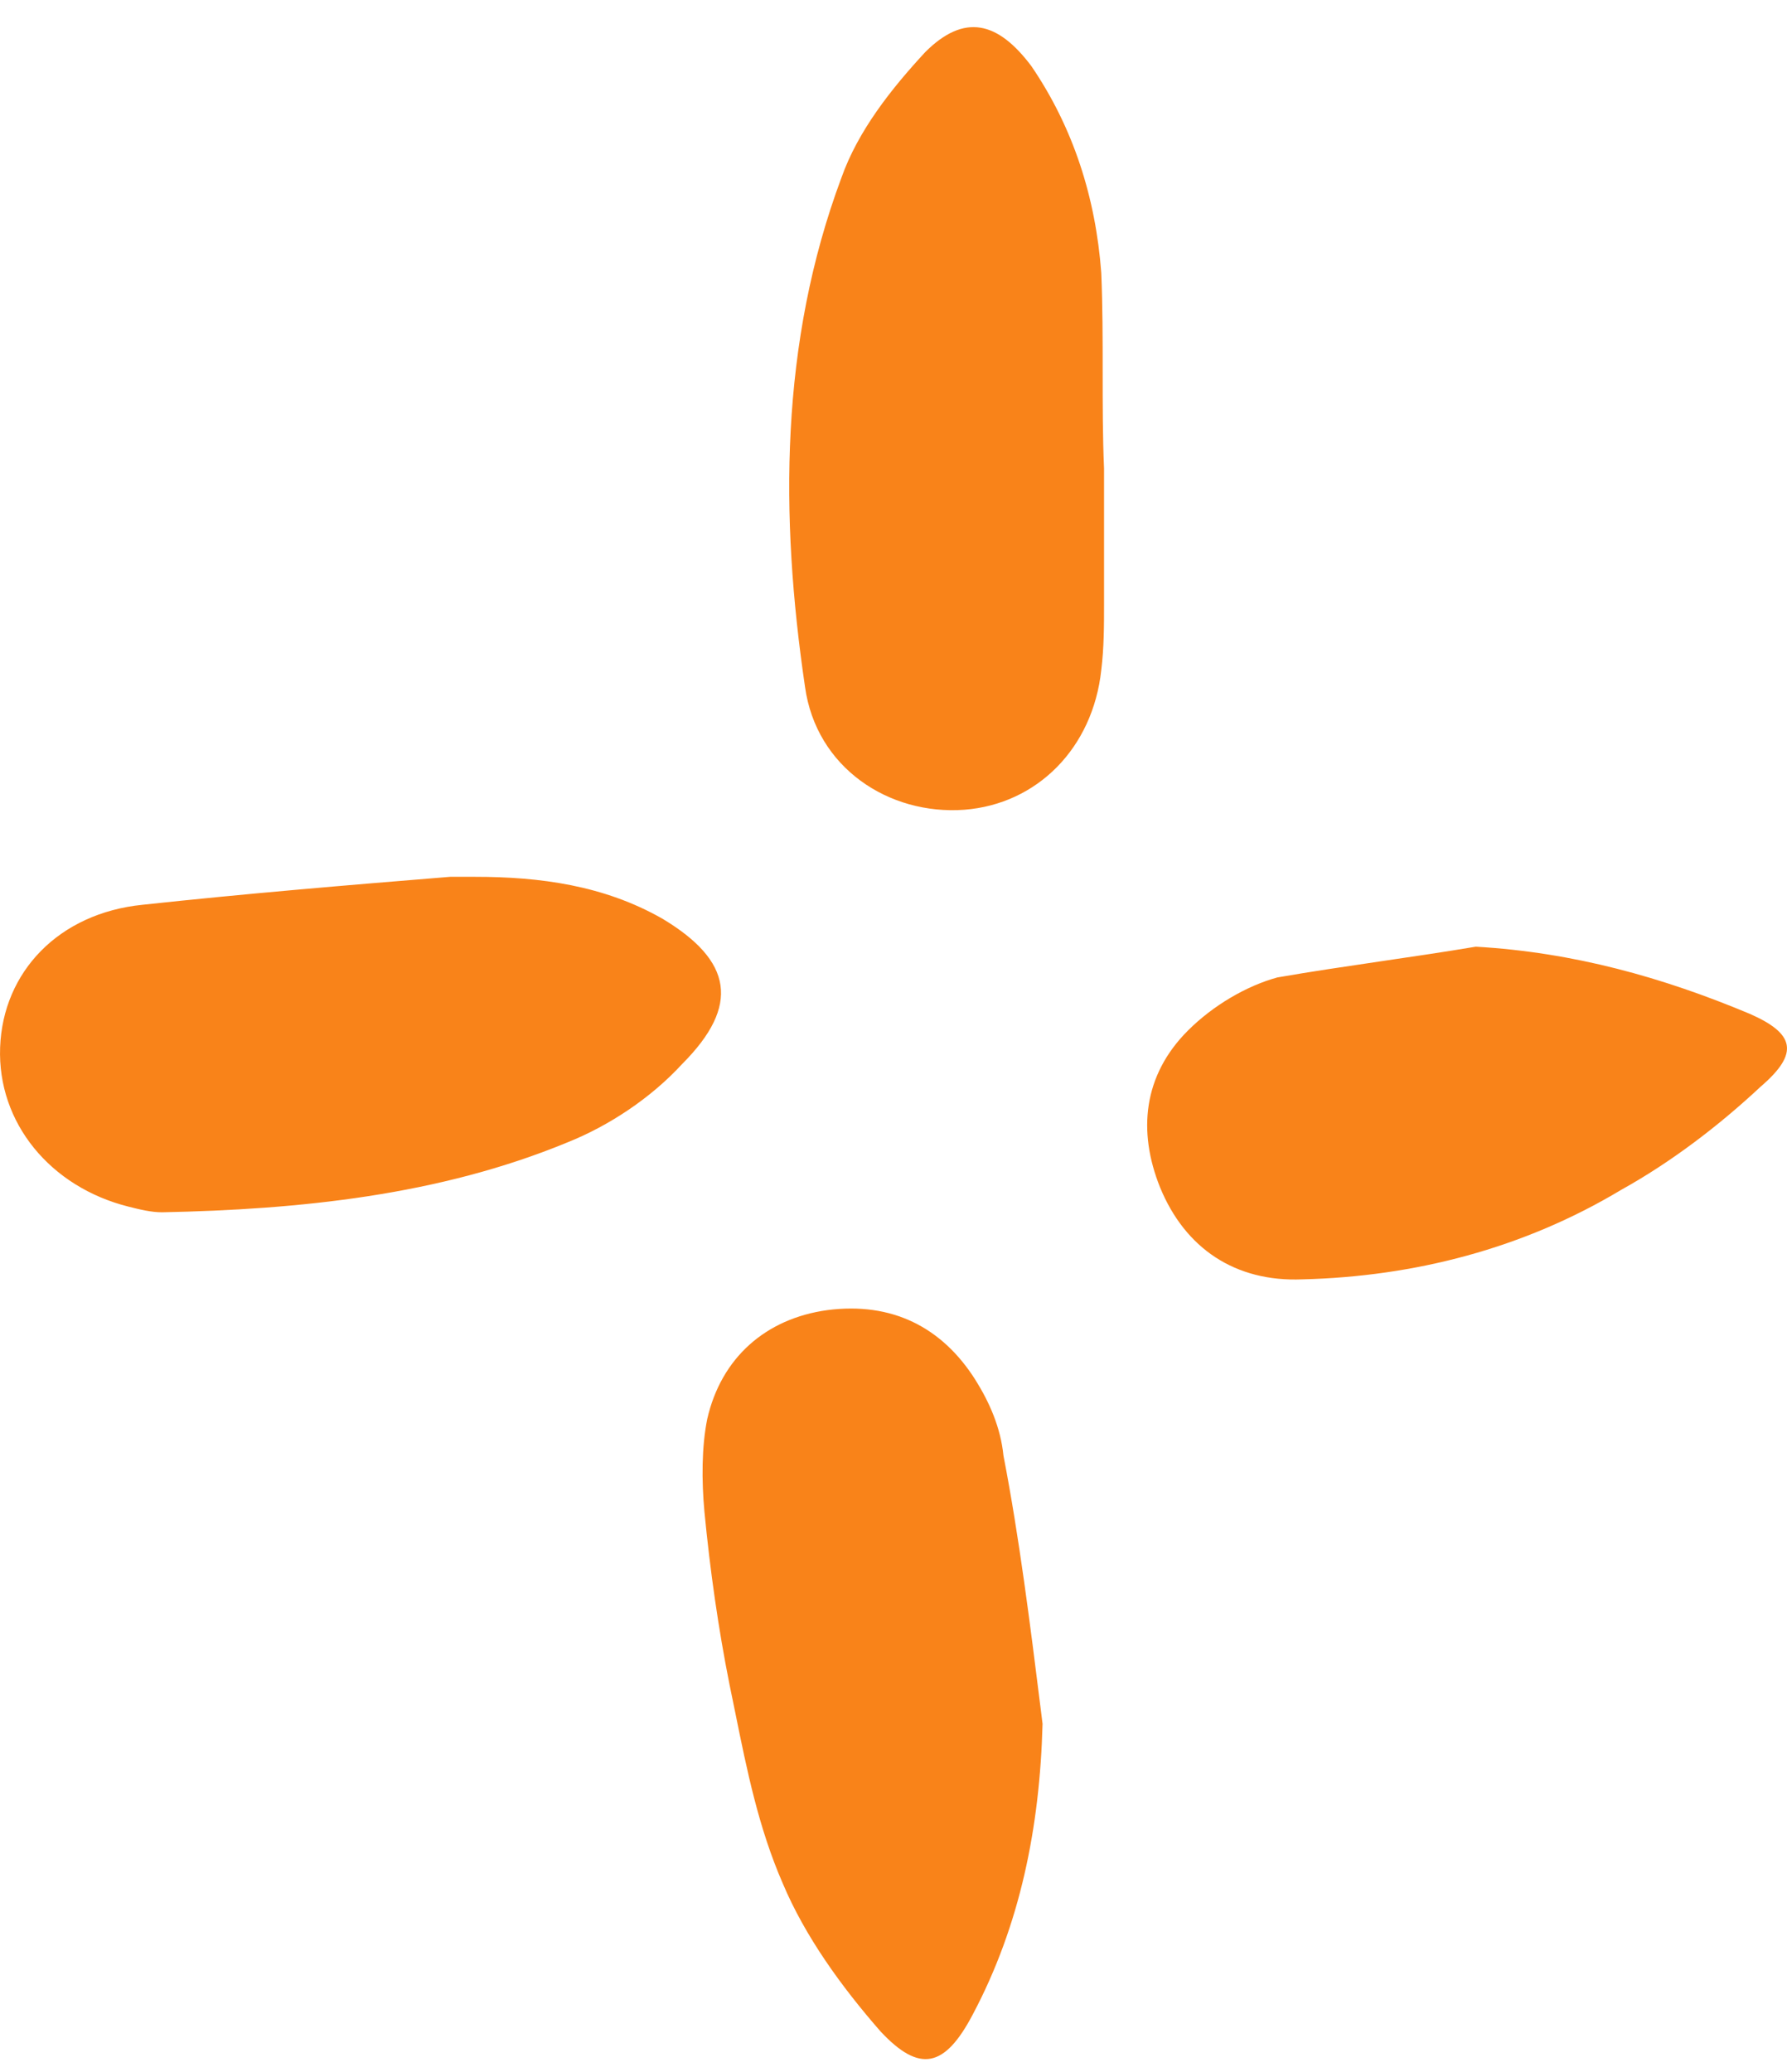 <svg width="44" height="51" viewBox="0 0 44 51" fill="none" xmlns="http://www.w3.org/2000/svg">
<path fill-rule="evenodd" clip-rule="evenodd" d="M27.184 14.84V11.537C27.15 10.746 27.15 9.954 27.15 9.154V9.154C27.15 8.354 27.15 7.546 27.116 6.72C26.978 4.862 26.427 3.142 25.395 1.628C24.569 0.527 23.744 0.32 22.78 1.284C21.954 2.178 21.129 3.211 20.716 4.38C19.202 8.44 19.202 12.707 19.821 16.905C20.096 18.9 21.886 20.07 23.744 19.933C25.533 19.795 26.909 18.419 27.116 16.492C27.184 15.941 27.184 15.391 27.184 14.84V14.84ZM23.95 49.592C25.12 47.389 25.602 44.981 25.67 42.435L25.627 42.087C25.366 39.995 25.098 37.85 24.707 35.829C24.638 35.141 24.363 34.521 24.019 33.971C23.193 32.663 21.954 32.044 20.372 32.25C18.858 32.457 17.757 33.42 17.413 34.934C17.275 35.622 17.275 36.448 17.344 37.205C17.482 38.65 17.688 40.095 17.963 41.471C18.011 41.701 18.057 41.93 18.104 42.159C18.392 43.58 18.678 44.994 19.271 46.357C19.821 47.665 20.716 48.903 21.679 50.004C22.643 51.037 23.262 50.899 23.95 49.592ZM11.701 21.584C13.284 21.584 14.867 21.791 16.312 22.616C18.032 23.648 18.238 24.75 16.793 26.195C16.036 27.02 15.004 27.709 13.972 28.121C10.806 29.429 7.366 29.773 3.994 29.842C3.719 29.842 3.443 29.773 3.168 29.704L3.168 29.704C1.241 29.223 -0.066 27.64 0.003 25.782C0.071 23.924 1.448 22.479 3.512 22.272C6.058 21.997 8.536 21.791 11.082 21.584H11.701ZM43.081 24.956C40.947 24.061 38.745 23.442 36.337 23.304C35.568 23.433 34.798 23.546 34.036 23.658C33.162 23.787 32.297 23.914 31.451 24.061C30.694 24.268 29.868 24.75 29.249 25.369C28.148 26.47 28.01 27.846 28.561 29.223C29.18 30.736 30.419 31.562 32.07 31.493C34.823 31.424 37.507 30.736 39.915 29.291C41.154 28.603 42.324 27.709 43.356 26.745C44.319 25.919 44.181 25.438 43.081 24.956Z" fill="#f98319"/>
</svg>
